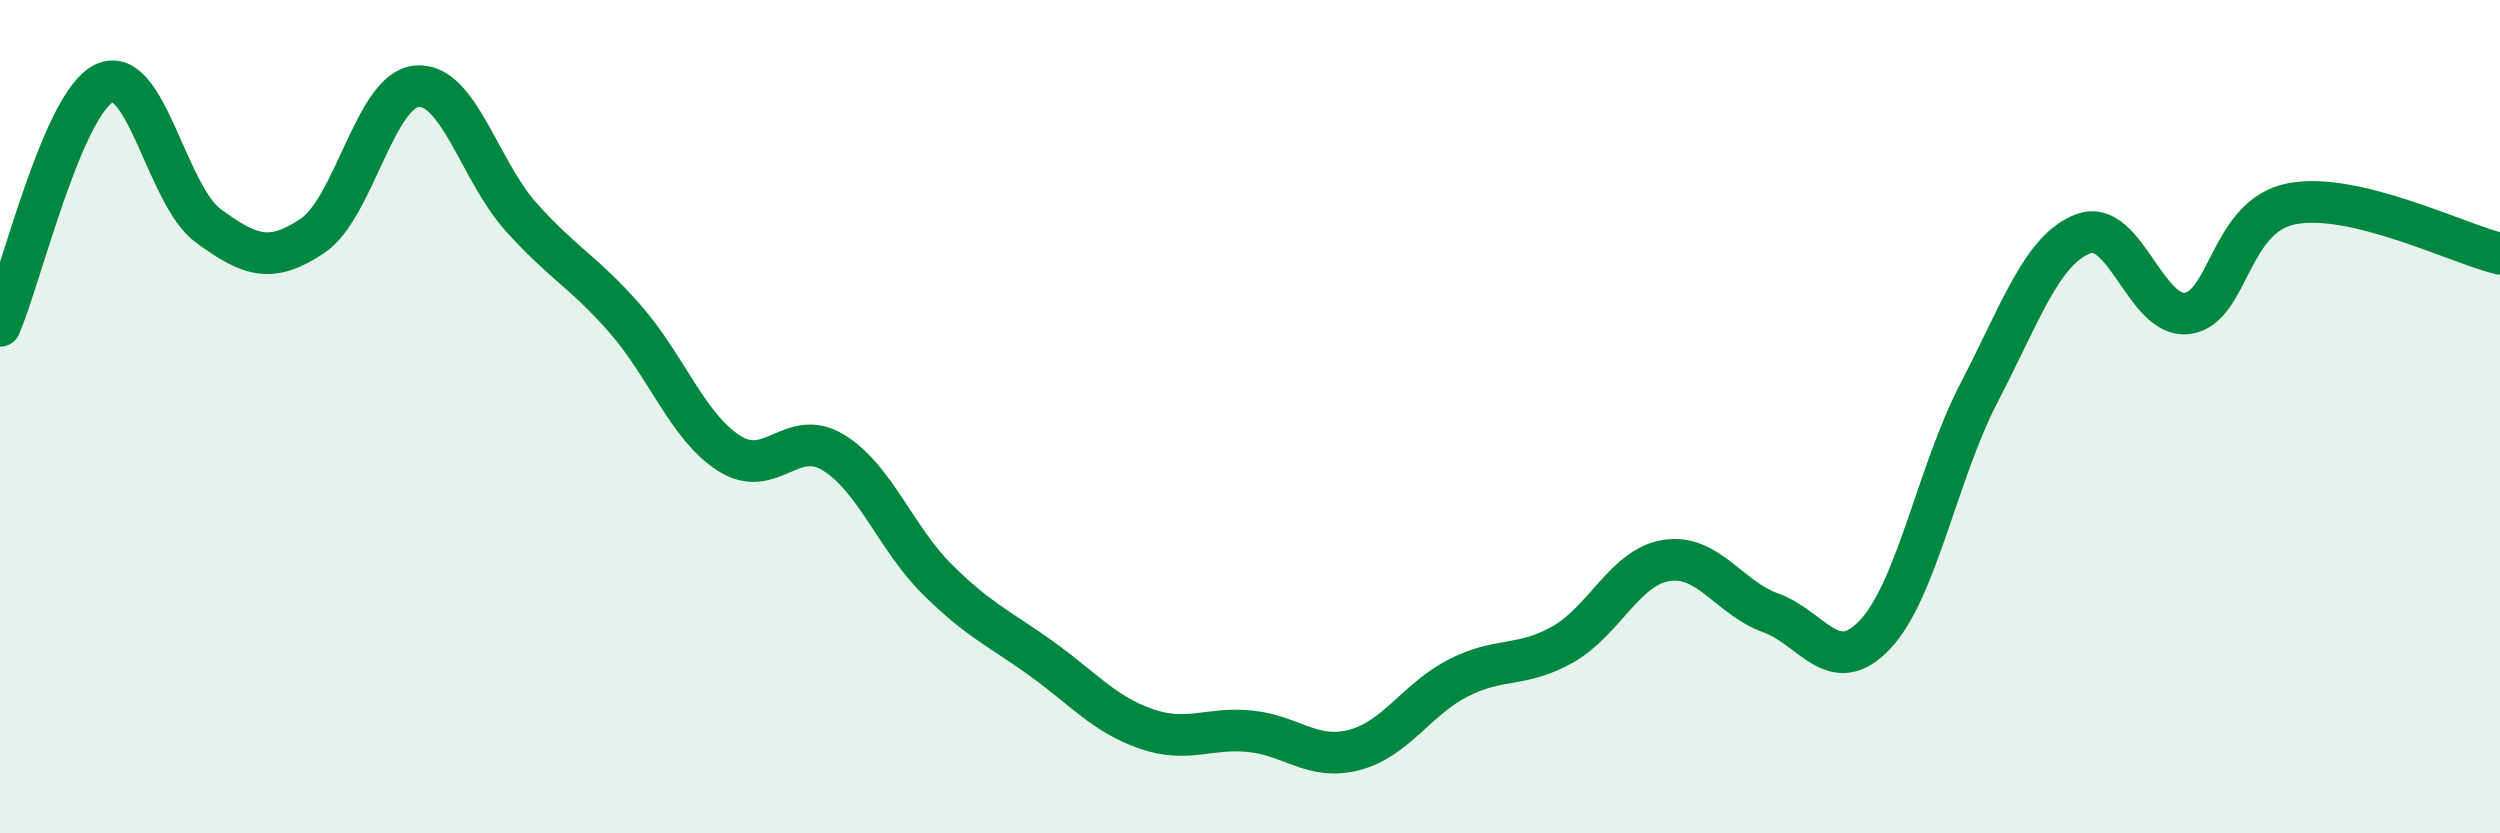 
    <svg width="60" height="20" viewBox="0 0 60 20" xmlns="http://www.w3.org/2000/svg">
      <path
        d="M 0,7.82 C 0.5,6.66 1.5,2.48 2.5,2 C 3.5,1.52 4,4.69 5,5.42 C 6,6.15 6.5,6.33 7.5,5.66 C 8.5,4.99 9,2.16 10,2.07 C 11,1.98 11.5,4.08 12.5,5.2 C 13.5,6.32 14,6.51 15,7.65 C 16,8.79 16.5,10.24 17.5,10.88 C 18.5,11.52 19,10.25 20,10.86 C 21,11.47 21.5,12.92 22.5,13.91 C 23.5,14.9 24,15.09 25,15.81 C 26,16.53 26.5,17.14 27.5,17.49 C 28.5,17.84 29,17.45 30,17.55 C 31,17.65 31.5,18.26 32.5,18 C 33.5,17.74 34,16.78 35,16.27 C 36,15.76 36.5,16.03 37.5,15.47 C 38.5,14.91 39,13.6 40,13.45 C 41,13.3 41.5,14.35 42.5,14.71 C 43.5,15.07 44,16.29 45,15.23 C 46,14.17 46.5,11.34 47.5,9.42 C 48.5,7.5 49,5.99 50,5.61 C 51,5.23 51.5,7.66 52.5,7.52 C 53.5,7.38 53.5,5.18 55,4.89 C 56.5,4.6 59,5.85 60,6.09L60 20L0 20Z"
        fill="#008740"
        opacity="0.1"
        stroke-linecap="round"
        stroke-linejoin="round"
      />
      <path
        d="M 0,7.82 C 0.5,6.66 1.5,2.48 2.5,2 C 3.5,1.52 4,4.69 5,5.42 C 6,6.15 6.5,6.33 7.5,5.66 C 8.5,4.99 9,2.16 10,2.07 C 11,1.98 11.5,4.08 12.5,5.2 C 13.5,6.32 14,6.51 15,7.65 C 16,8.79 16.5,10.24 17.5,10.88 C 18.5,11.52 19,10.25 20,10.86 C 21,11.47 21.5,12.92 22.5,13.91 C 23.5,14.9 24,15.09 25,15.81 C 26,16.53 26.5,17.14 27.5,17.49 C 28.5,17.84 29,17.45 30,17.55 C 31,17.65 31.5,18.26 32.5,18 C 33.5,17.74 34,16.78 35,16.27 C 36,15.76 36.5,16.03 37.5,15.47 C 38.5,14.91 39,13.6 40,13.45 C 41,13.3 41.5,14.35 42.5,14.71 C 43.5,15.07 44,16.29 45,15.23 C 46,14.17 46.5,11.34 47.5,9.42 C 48.5,7.5 49,5.99 50,5.61 C 51,5.23 51.5,7.66 52.5,7.52 C 53.5,7.38 53.5,5.18 55,4.89 C 56.5,4.6 59,5.85 60,6.09"
        stroke="#008740"
        stroke-width="1"
        fill="none"
        stroke-linecap="round"
        stroke-linejoin="round"
      />
    </svg>
  
